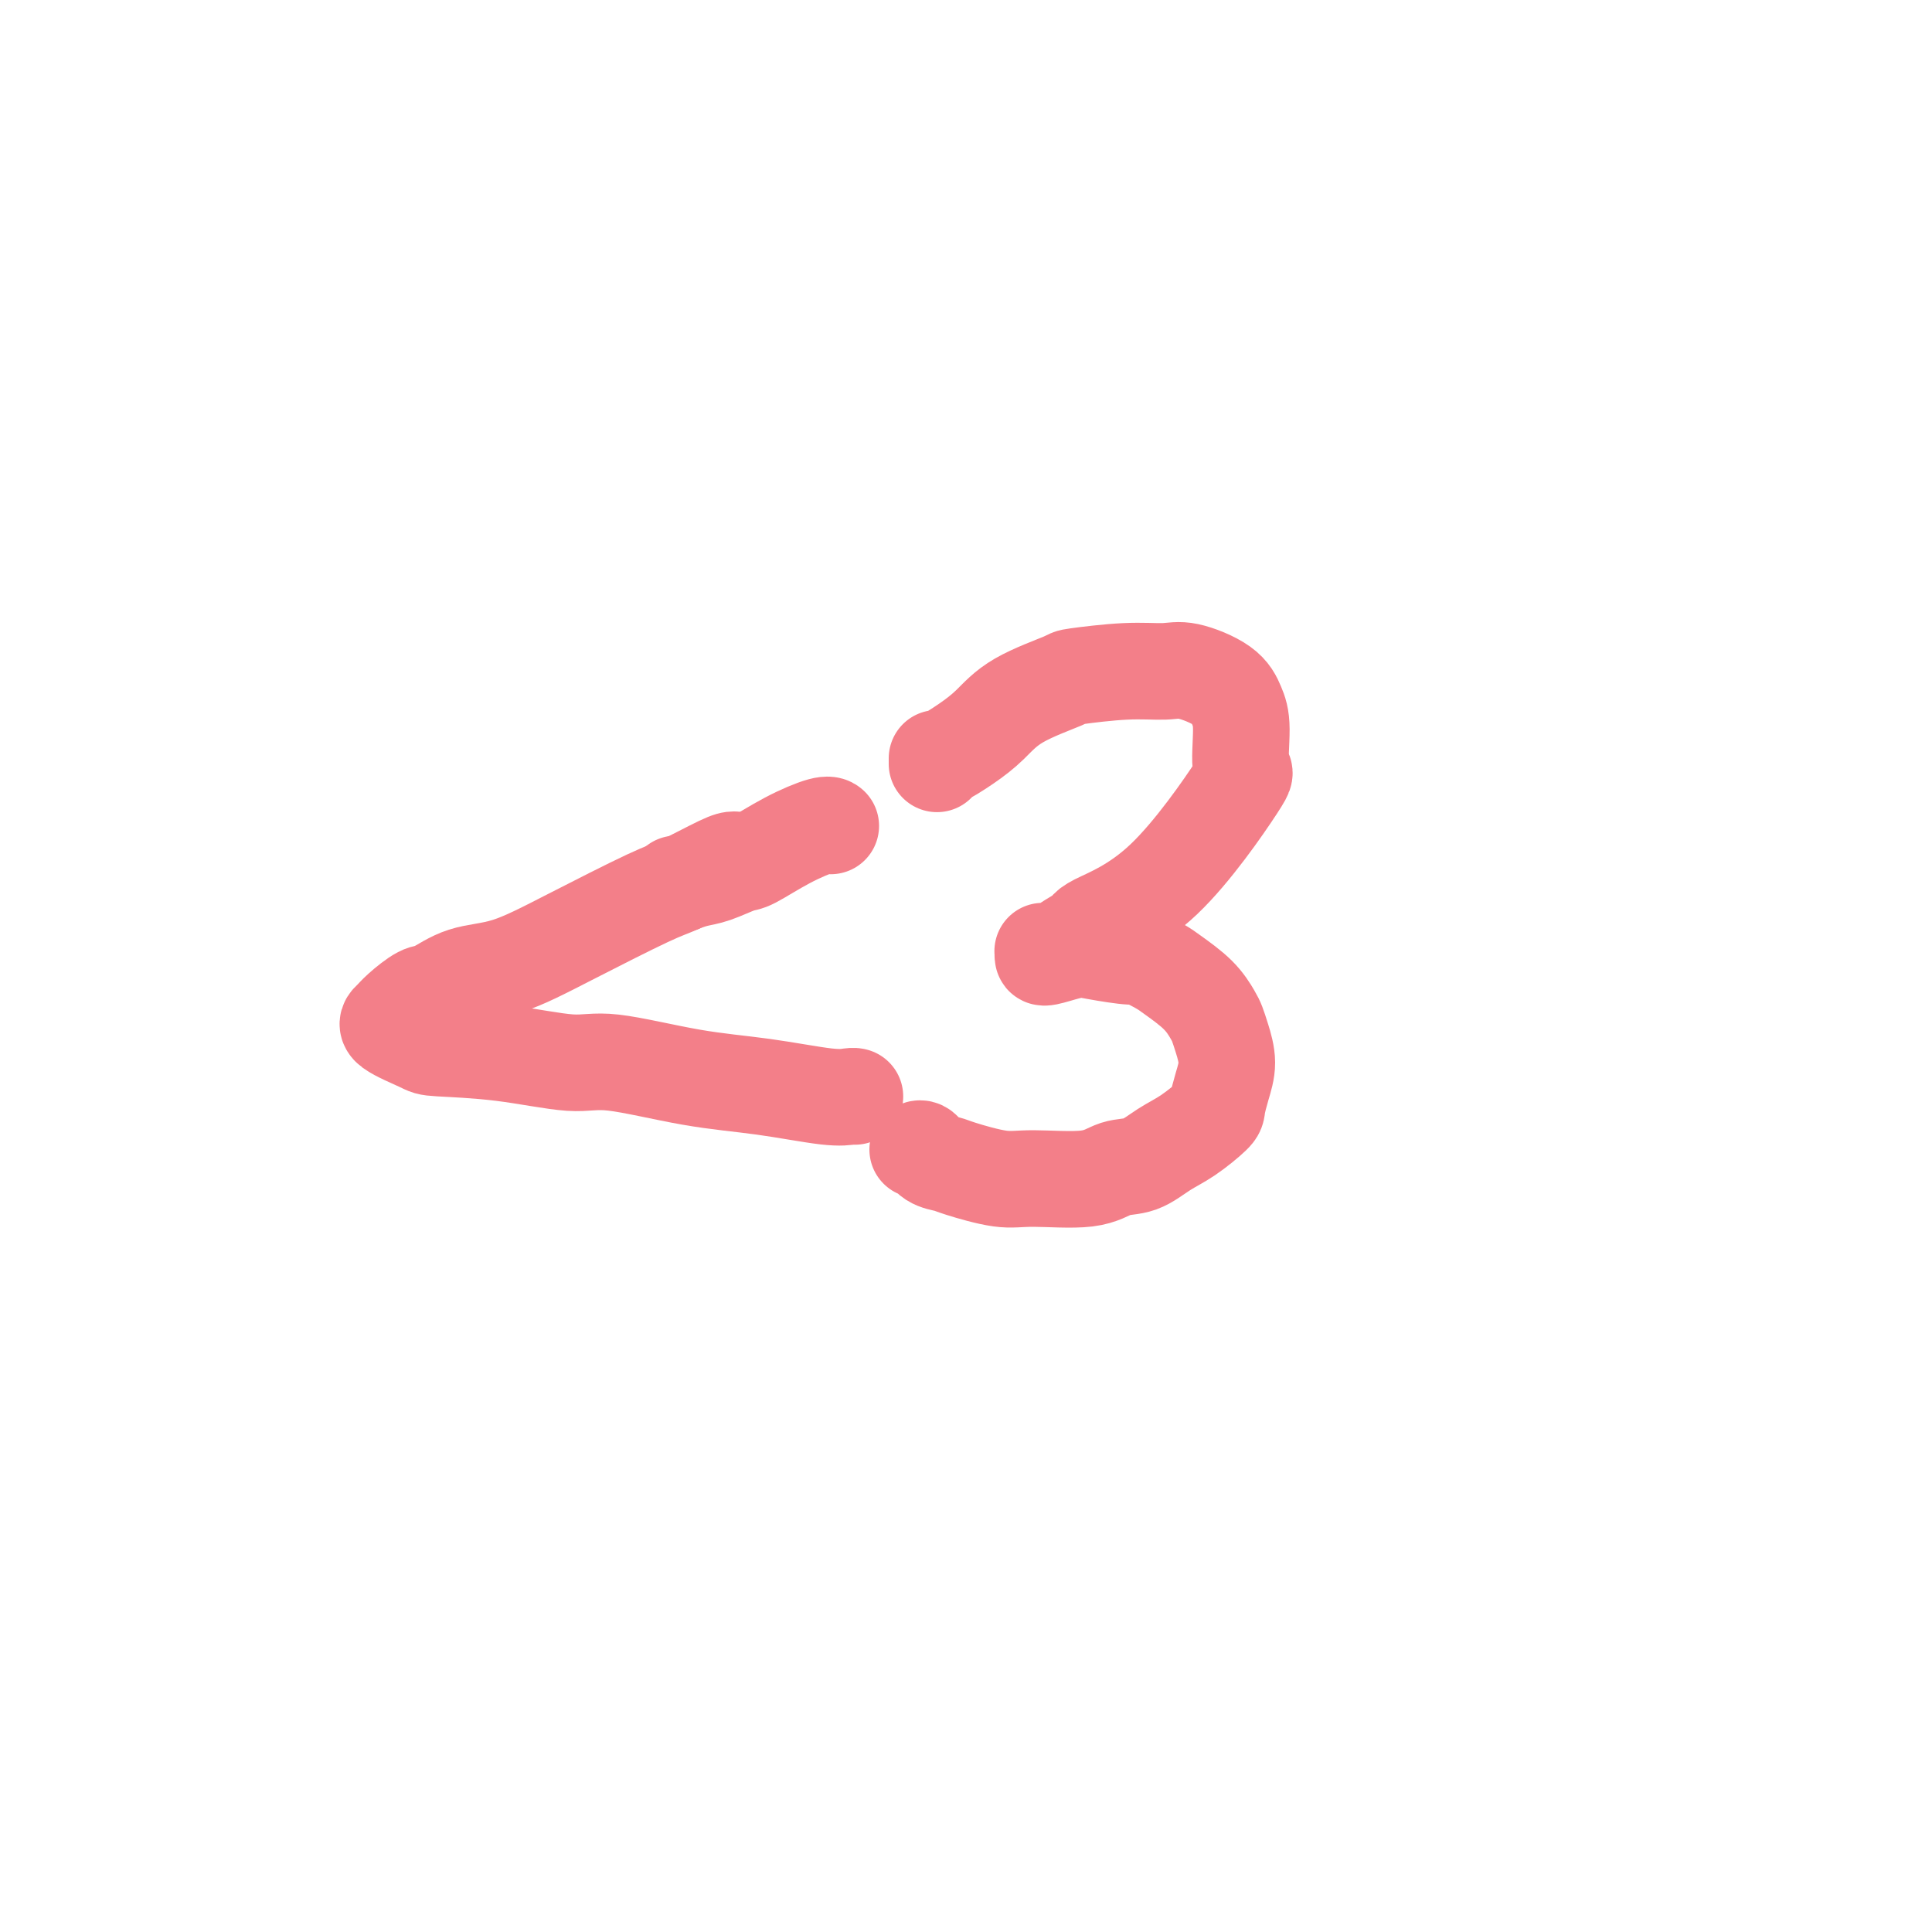 <svg viewBox='0 0 400 400' version='1.1' xmlns='http://www.w3.org/2000/svg' xmlns:xlink='http://www.w3.org/1999/xlink'><g fill='none' stroke='#F37F89' stroke-width='20' stroke-linecap='round' stroke-linejoin='round'><path d='M152,178c-0.468,0.008 -0.936,0.016 -3,1c-2.064,0.984 -5.723,2.944 -8,4c-2.277,1.056 -3.173,1.208 -7,3c-3.827,1.792 -10.584,5.224 -16,8c-5.416,2.776 -9.489,4.897 -13,6c-3.511,1.103 -6.460,1.188 -9,2c-2.540,0.812 -4.672,2.352 -6,3c-1.328,0.648 -1.851,0.405 -3,1c-1.149,0.595 -2.923,2.030 -4,3c-1.077,0.970 -1.457,1.477 -2,2c-0.543,0.523 -1.248,1.063 0,2c1.248,0.937 4.449,2.273 6,3c1.551,0.727 1.451,0.846 4,1c2.549,0.154 7.746,0.344 13,1c5.254,0.656 10.565,1.777 14,2c3.435,0.223 4.994,-0.452 9,0c4.006,0.452 10.461,2.030 16,3c5.539,0.970 10.164,1.332 15,2c4.836,0.668 9.884,1.643 13,2c3.116,0.357 4.299,0.096 5,0c0.701,-0.096 0.920,-0.026 1,0c0.080,0.026 0.022,0.007 0,0c-0.022,-0.007 -0.006,-0.002 0,0c0.006,0.002 0.003,0.001 0,0'/><path d='M140,183c0.491,-0.026 0.982,-0.053 1,0c0.018,0.053 -0.438,0.185 0,0c0.438,-0.185 1.769,-0.689 3,-1c1.231,-0.311 2.361,-0.431 4,-1c1.639,-0.569 3.788,-1.588 5,-2c1.212,-0.412 1.488,-0.215 3,-1c1.512,-0.785 4.262,-2.550 7,-4c2.738,-1.450 5.466,-2.585 7,-3c1.534,-0.415 1.875,-0.112 2,0c0.125,0.112 0.036,0.032 0,0c-0.036,-0.032 -0.018,-0.016 0,0'/><path d='M194,158c-0.002,0.131 -0.003,0.263 0,0c0.003,-0.263 0.011,-0.919 0,-1c-0.011,-0.081 -0.040,0.413 1,0c1.040,-0.413 3.150,-1.731 5,-3c1.850,-1.269 3.440,-2.487 5,-4c1.560,-1.513 3.089,-3.319 6,-5c2.911,-1.681 7.206,-3.237 9,-4c1.794,-0.763 1.089,-0.732 3,-1c1.911,-0.268 6.438,-0.834 10,-1c3.562,-0.166 6.160,0.067 8,0c1.840,-0.067 2.922,-0.436 5,0c2.078,0.436 5.153,1.677 7,3c1.847,1.323 2.466,2.729 3,4c0.534,1.271 0.983,2.406 1,5c0.017,2.594 -0.397,6.646 0,8c0.397,1.354 1.606,0.010 -1,4c-2.606,3.990 -9.027,13.315 -15,19c-5.973,5.685 -11.499,7.730 -14,9c-2.501,1.270 -1.977,1.766 -2,2c-0.023,0.234 -0.592,0.206 -2,1c-1.408,0.794 -3.656,2.409 -5,3c-1.344,0.591 -1.785,0.159 -2,0c-0.215,-0.159 -0.204,-0.045 0,0c0.204,0.045 0.602,0.023 1,0'/><path d='M217,197c-3.062,2.339 1.284,0.686 4,0c2.716,-0.686 3.803,-0.404 6,0c2.197,0.404 5.505,0.929 7,1c1.495,0.071 1.178,-0.311 2,0c0.822,0.311 2.784,1.315 4,2c1.216,0.685 1.687,1.053 3,2c1.313,0.947 3.466,2.475 5,4c1.534,1.525 2.447,3.047 3,4c0.553,0.953 0.747,1.337 1,2c0.253,0.663 0.565,1.603 1,3c0.435,1.397 0.991,3.249 1,5c0.009,1.751 -0.531,3.402 -1,5c-0.469,1.598 -0.869,3.143 -1,4c-0.131,0.857 0.006,1.026 -1,2c-1.006,0.974 -3.154,2.752 -5,4c-1.846,1.248 -3.389,1.966 -5,3c-1.611,1.034 -3.291,2.384 -5,3c-1.709,0.616 -3.449,0.498 -5,1c-1.551,0.502 -2.914,1.623 -6,2c-3.086,0.377 -7.894,0.008 -11,0c-3.106,-0.008 -4.509,0.344 -7,0c-2.491,-0.344 -6.069,-1.385 -8,-2c-1.931,-0.615 -2.216,-0.806 -3,-1c-0.784,-0.194 -2.066,-0.392 -3,-1c-0.934,-0.608 -1.521,-1.625 -2,-2c-0.479,-0.375 -0.851,-0.107 -1,0c-0.149,0.107 -0.074,0.054 0,0'/></g>
</svg>